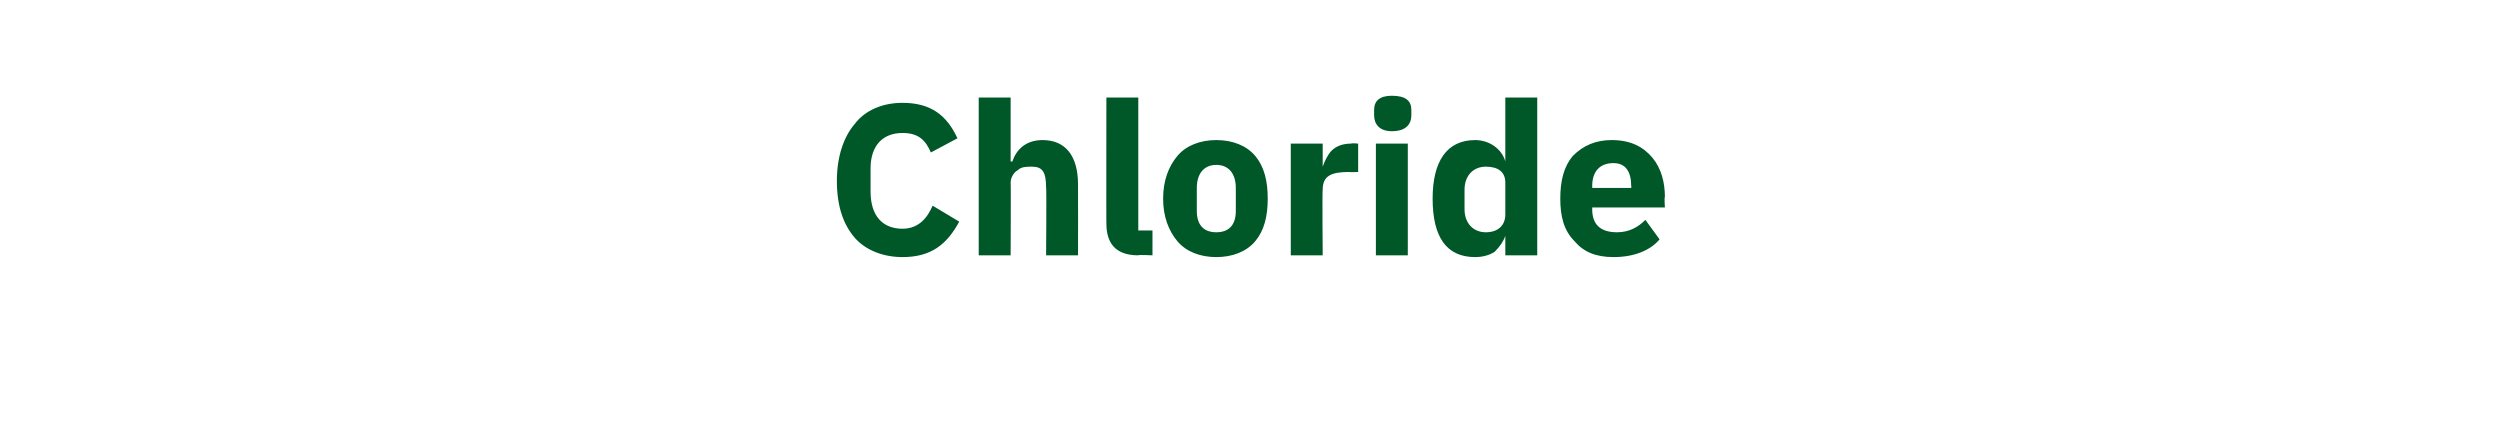 <?xml version="1.0" standalone="no"?><!DOCTYPE svg PUBLIC "-//W3C//DTD SVG 1.1//EN" "http://www.w3.org/Graphics/SVG/1.1/DTD/svg11.dtd"><svg xmlns="http://www.w3.org/2000/svg" version="1.1" width="141px" height="24.6px" viewBox="0 -5 141 24.6" style="top:-5px">  <desc>Chloride</desc>  <defs/>  <g id="Polygon167235">    <path d="M 54.1 7.5 C 54.1 7.5 52.6 6.6 52.6 6.6 C 52.3 7.3 51.8 7.9 50.9 7.9 C 49.8 7.9 49.1 7.2 49.1 5.8 C 49.1 5.8 49.1 4.5 49.1 4.5 C 49.1 3.2 49.8 2.5 50.9 2.5 C 51.8 2.5 52.2 2.9 52.5 3.6 C 52.5 3.6 54 2.8 54 2.8 C 53.4 1.5 52.5 0.8 50.9 0.8 C 49.8 0.8 48.8 1.2 48.2 2 C 47.6 2.7 47.2 3.8 47.2 5.2 C 47.2 6.7 47.6 7.7 48.2 8.4 C 48.8 9.1 49.8 9.5 50.9 9.5 C 52.5 9.5 53.4 8.8 54.1 7.5 Z M 55.2 9.4 L 57 9.4 C 57 9.4 57.02 5.28 57 5.3 C 57 5 57.2 4.7 57.4 4.6 C 57.6 4.4 57.9 4.4 58.2 4.4 C 58.8 4.4 59 4.7 59 5.6 C 59.03 5.56 59 9.4 59 9.4 L 60.8 9.4 C 60.8 9.4 60.81 5.41 60.8 5.4 C 60.8 3.8 60.1 2.9 58.8 2.9 C 57.8 2.9 57.3 3.5 57.1 4.1 C 57.09 4.13 57 4.1 57 4.1 L 57 0.5 L 55.2 0.5 L 55.2 9.4 Z M 65 9.4 L 65 8 L 64.2 8 L 64.2 0.5 L 62.4 0.5 C 62.4 0.5 62.39 7.63 62.4 7.6 C 62.4 8.7 62.9 9.4 64.2 9.4 C 64.16 9.36 65 9.4 65 9.4 Z M 70.8 8.6 C 71.3 8 71.5 7.2 71.5 6.2 C 71.5 5.2 71.3 4.4 70.8 3.8 C 70.3 3.2 69.5 2.9 68.6 2.9 C 67.7 2.9 66.9 3.2 66.4 3.8 C 65.9 4.4 65.6 5.2 65.6 6.2 C 65.6 7.2 65.9 8 66.4 8.6 C 66.9 9.2 67.7 9.5 68.6 9.5 C 69.5 9.5 70.3 9.2 70.8 8.6 Z M 67.5 6.9 C 67.5 6.9 67.5 5.6 67.5 5.6 C 67.5 4.8 67.9 4.3 68.6 4.3 C 69.3 4.3 69.7 4.8 69.7 5.6 C 69.7 5.6 69.7 6.9 69.7 6.9 C 69.7 7.7 69.3 8.1 68.6 8.1 C 67.9 8.1 67.5 7.7 67.5 6.9 Z M 74.6 9.4 C 74.6 9.4 74.57 5.68 74.6 5.7 C 74.6 4.9 75.1 4.7 76.1 4.7 C 76.11 4.72 76.6 4.7 76.6 4.7 L 76.6 3.1 C 76.6 3.1 76.24 3.06 76.2 3.1 C 75.8 3.1 75.4 3.2 75.1 3.5 C 74.9 3.7 74.7 4.1 74.6 4.4 C 74.63 4.43 74.6 4.4 74.6 4.4 L 74.6 3.1 L 72.8 3.1 L 72.8 9.4 L 74.6 9.4 Z M 79.6 1.5 C 79.6 1.5 79.6 1.2 79.6 1.2 C 79.6 0.7 79.3 0.4 78.5 0.4 C 77.8 0.4 77.5 0.7 77.5 1.2 C 77.5 1.2 77.5 1.5 77.5 1.5 C 77.5 2 77.8 2.4 78.5 2.4 C 79.3 2.4 79.6 2 79.6 1.5 Z M 77.6 9.4 L 79.4 9.4 L 79.4 3.1 L 77.6 3.1 L 77.6 9.4 Z M 84.9 9.4 L 86.7 9.4 L 86.7 0.5 L 84.9 0.5 L 84.9 4.1 C 84.9 4.1 84.88 4.12 84.9 4.1 C 84.7 3.4 84 2.9 83.2 2.9 C 81.6 2.9 80.8 4.1 80.8 6.2 C 80.8 8.4 81.6 9.5 83.2 9.5 C 83.6 9.5 84 9.4 84.3 9.2 C 84.6 8.9 84.8 8.6 84.9 8.3 C 84.88 8.3 84.9 8.3 84.9 8.3 L 84.9 9.4 Z M 82.6 6.8 C 82.6 6.8 82.6 5.7 82.6 5.7 C 82.6 4.9 83.1 4.4 83.8 4.4 C 84.5 4.4 84.9 4.7 84.9 5.3 C 84.9 5.3 84.9 7.1 84.9 7.1 C 84.9 7.7 84.5 8.1 83.8 8.1 C 83.1 8.1 82.6 7.6 82.6 6.8 Z M 93.6 8.5 C 93.6 8.5 92.8 7.4 92.8 7.4 C 92.4 7.8 91.9 8.1 91.2 8.1 C 90.2 8.1 89.8 7.6 89.8 6.8 C 89.81 6.76 89.8 6.7 89.8 6.7 L 93.9 6.7 C 93.9 6.7 93.86 6.13 93.9 6.1 C 93.9 5.3 93.7 4.5 93.2 3.9 C 92.7 3.3 92 2.9 90.9 2.9 C 90 2.9 89.3 3.2 88.7 3.8 C 88.2 4.4 88 5.2 88 6.2 C 88 7.2 88.2 8 88.8 8.6 C 89.3 9.2 90 9.5 91 9.5 C 92.2 9.5 93.1 9.1 93.6 8.5 Z M 92 5.5 C 92.02 5.51 92 5.6 92 5.6 L 89.8 5.6 C 89.8 5.6 89.81 5.52 89.8 5.5 C 89.8 4.7 90.2 4.2 91 4.2 C 91.7 4.2 92 4.7 92 5.5 Z " stroke="none" fill="#005829"/>  </g></svg>